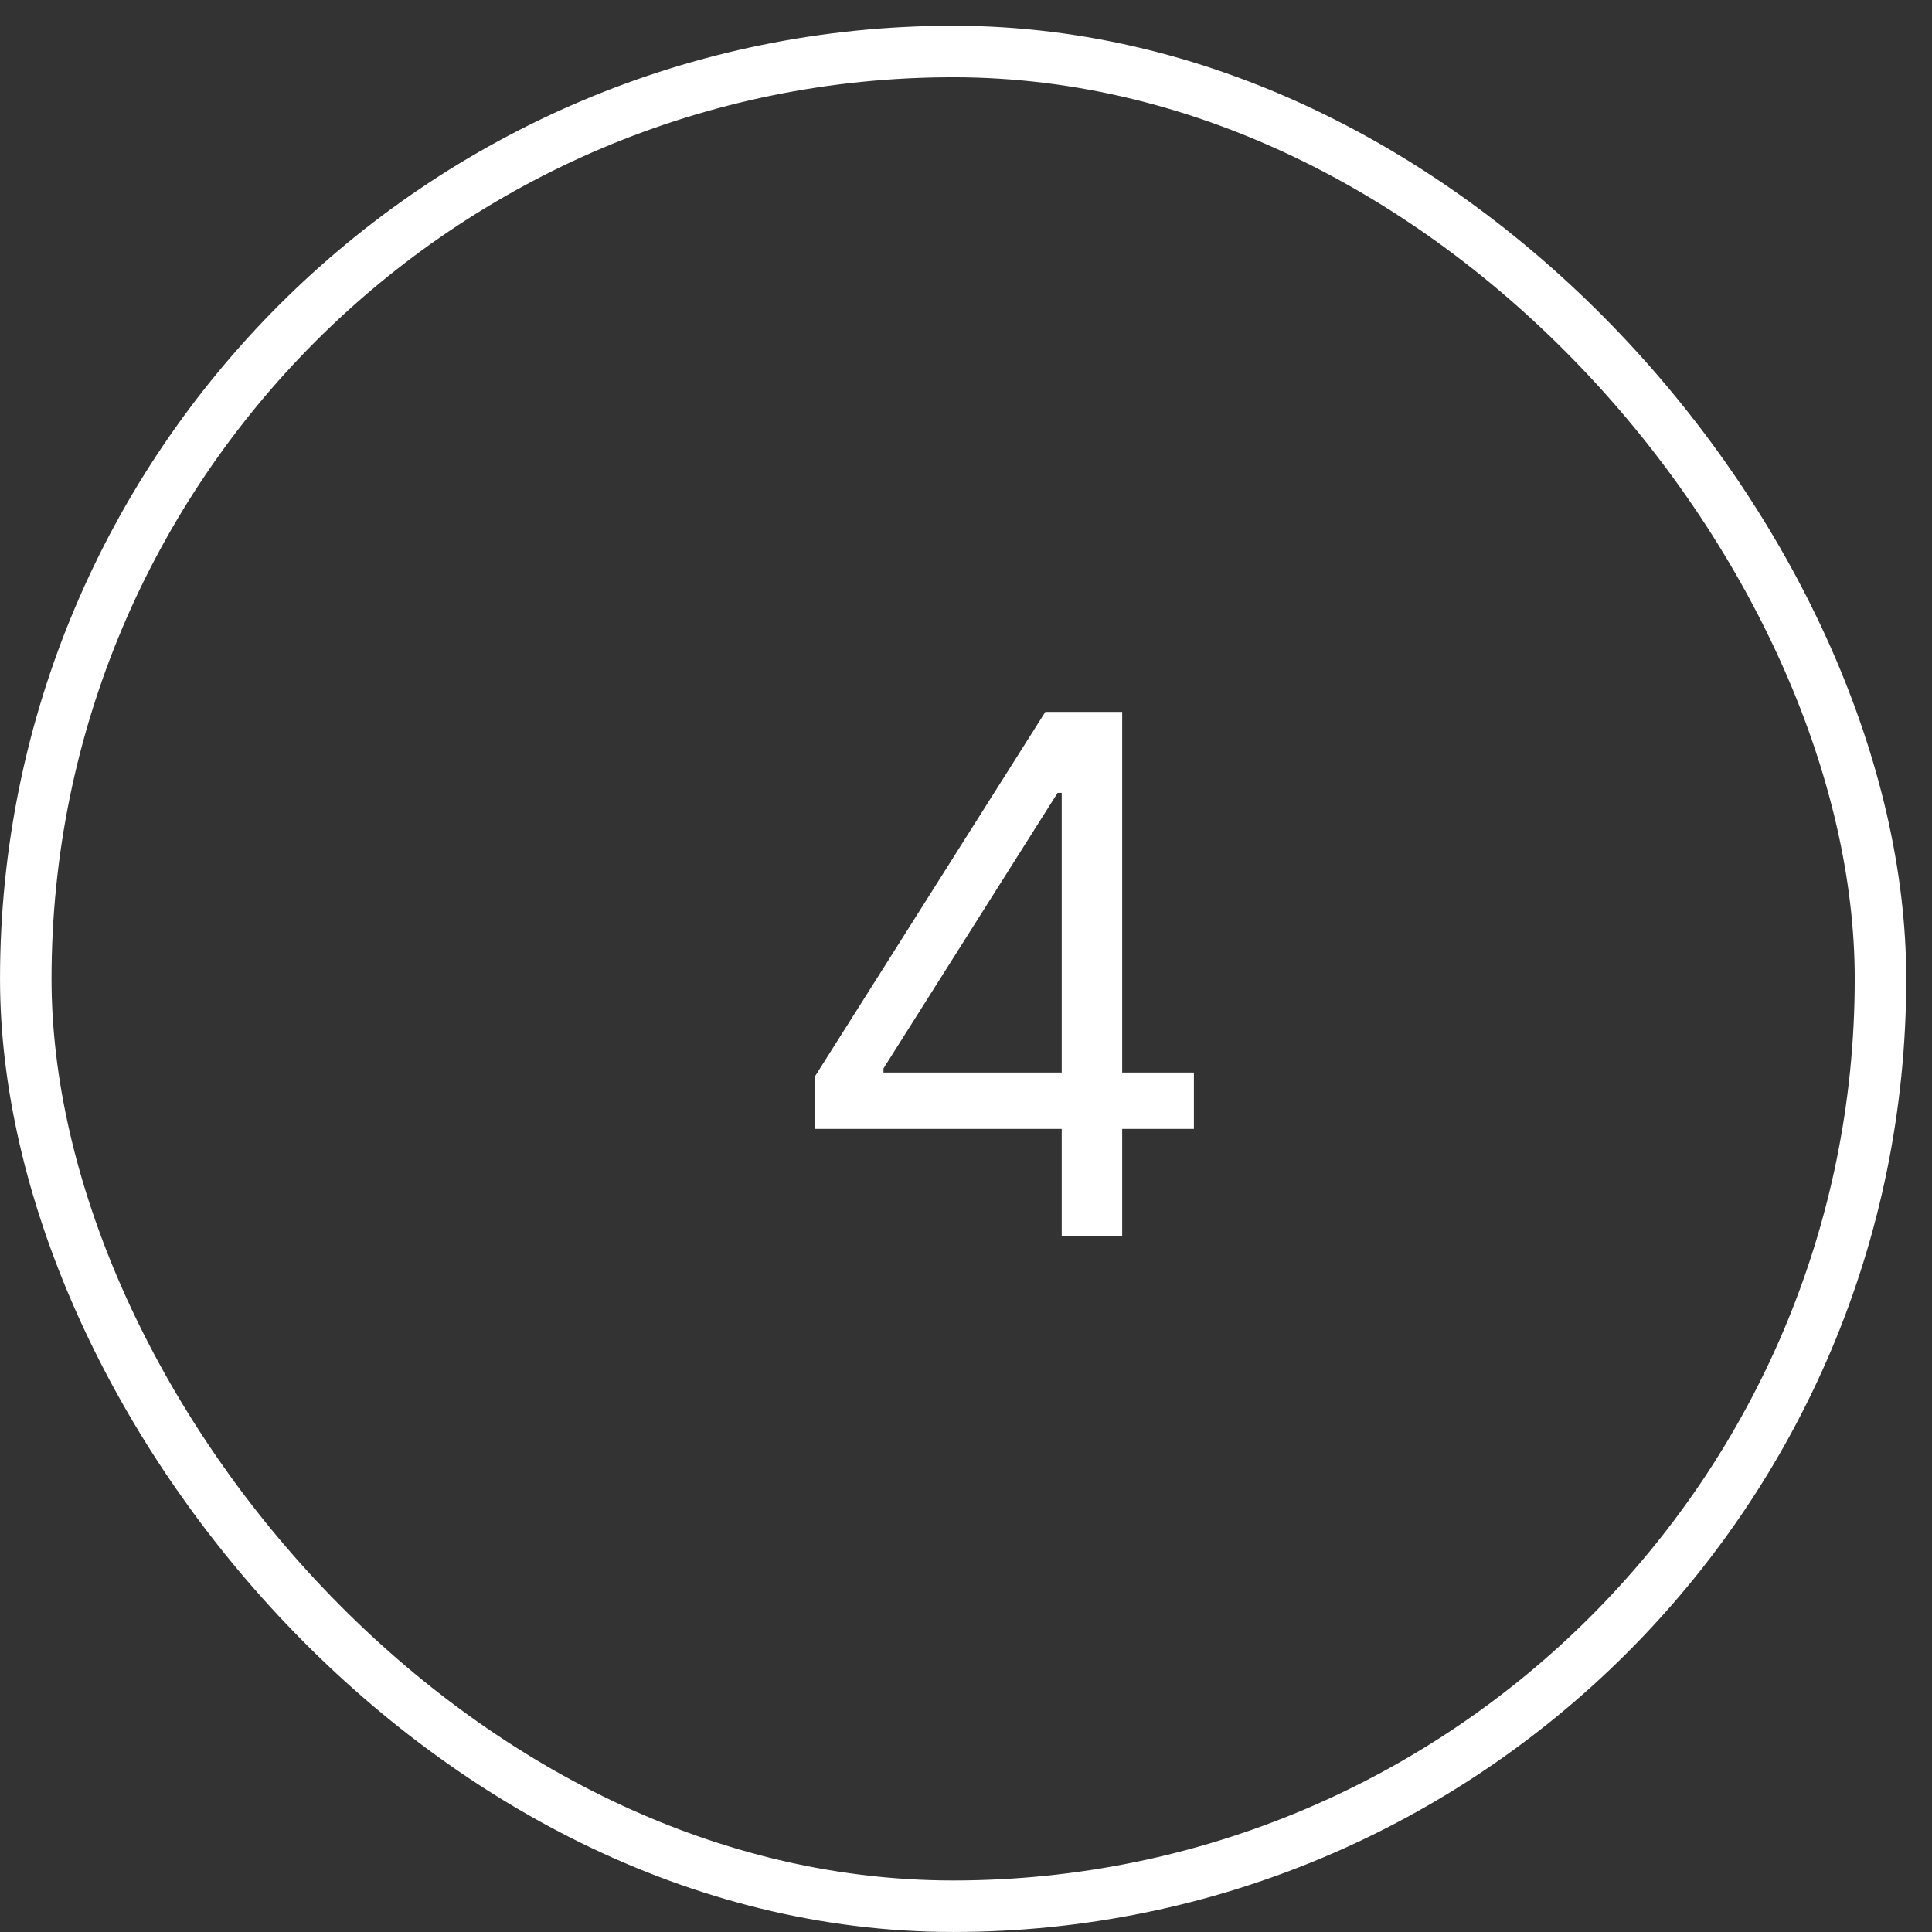 <?xml version="1.0" encoding="UTF-8"?> <svg xmlns="http://www.w3.org/2000/svg" width="50" height="50" viewBox="0 0 50 50" fill="none"><rect x="0" y="0" width="50" height="50" fill="#333333" stroke="none"/><rect x="0.667" y="1.333" width="48" height="48" rx="24" stroke="white" stroke-width="1.333"></rect><path d="M21.087 29.216V27.863L27.053 18.424H28.034V20.519H27.371L22.864 27.651V27.757H30.898V29.216H21.087ZM27.477 32V28.805V28.175V18.424H29.042V32H27.477Z" fill="white"></path></svg> 